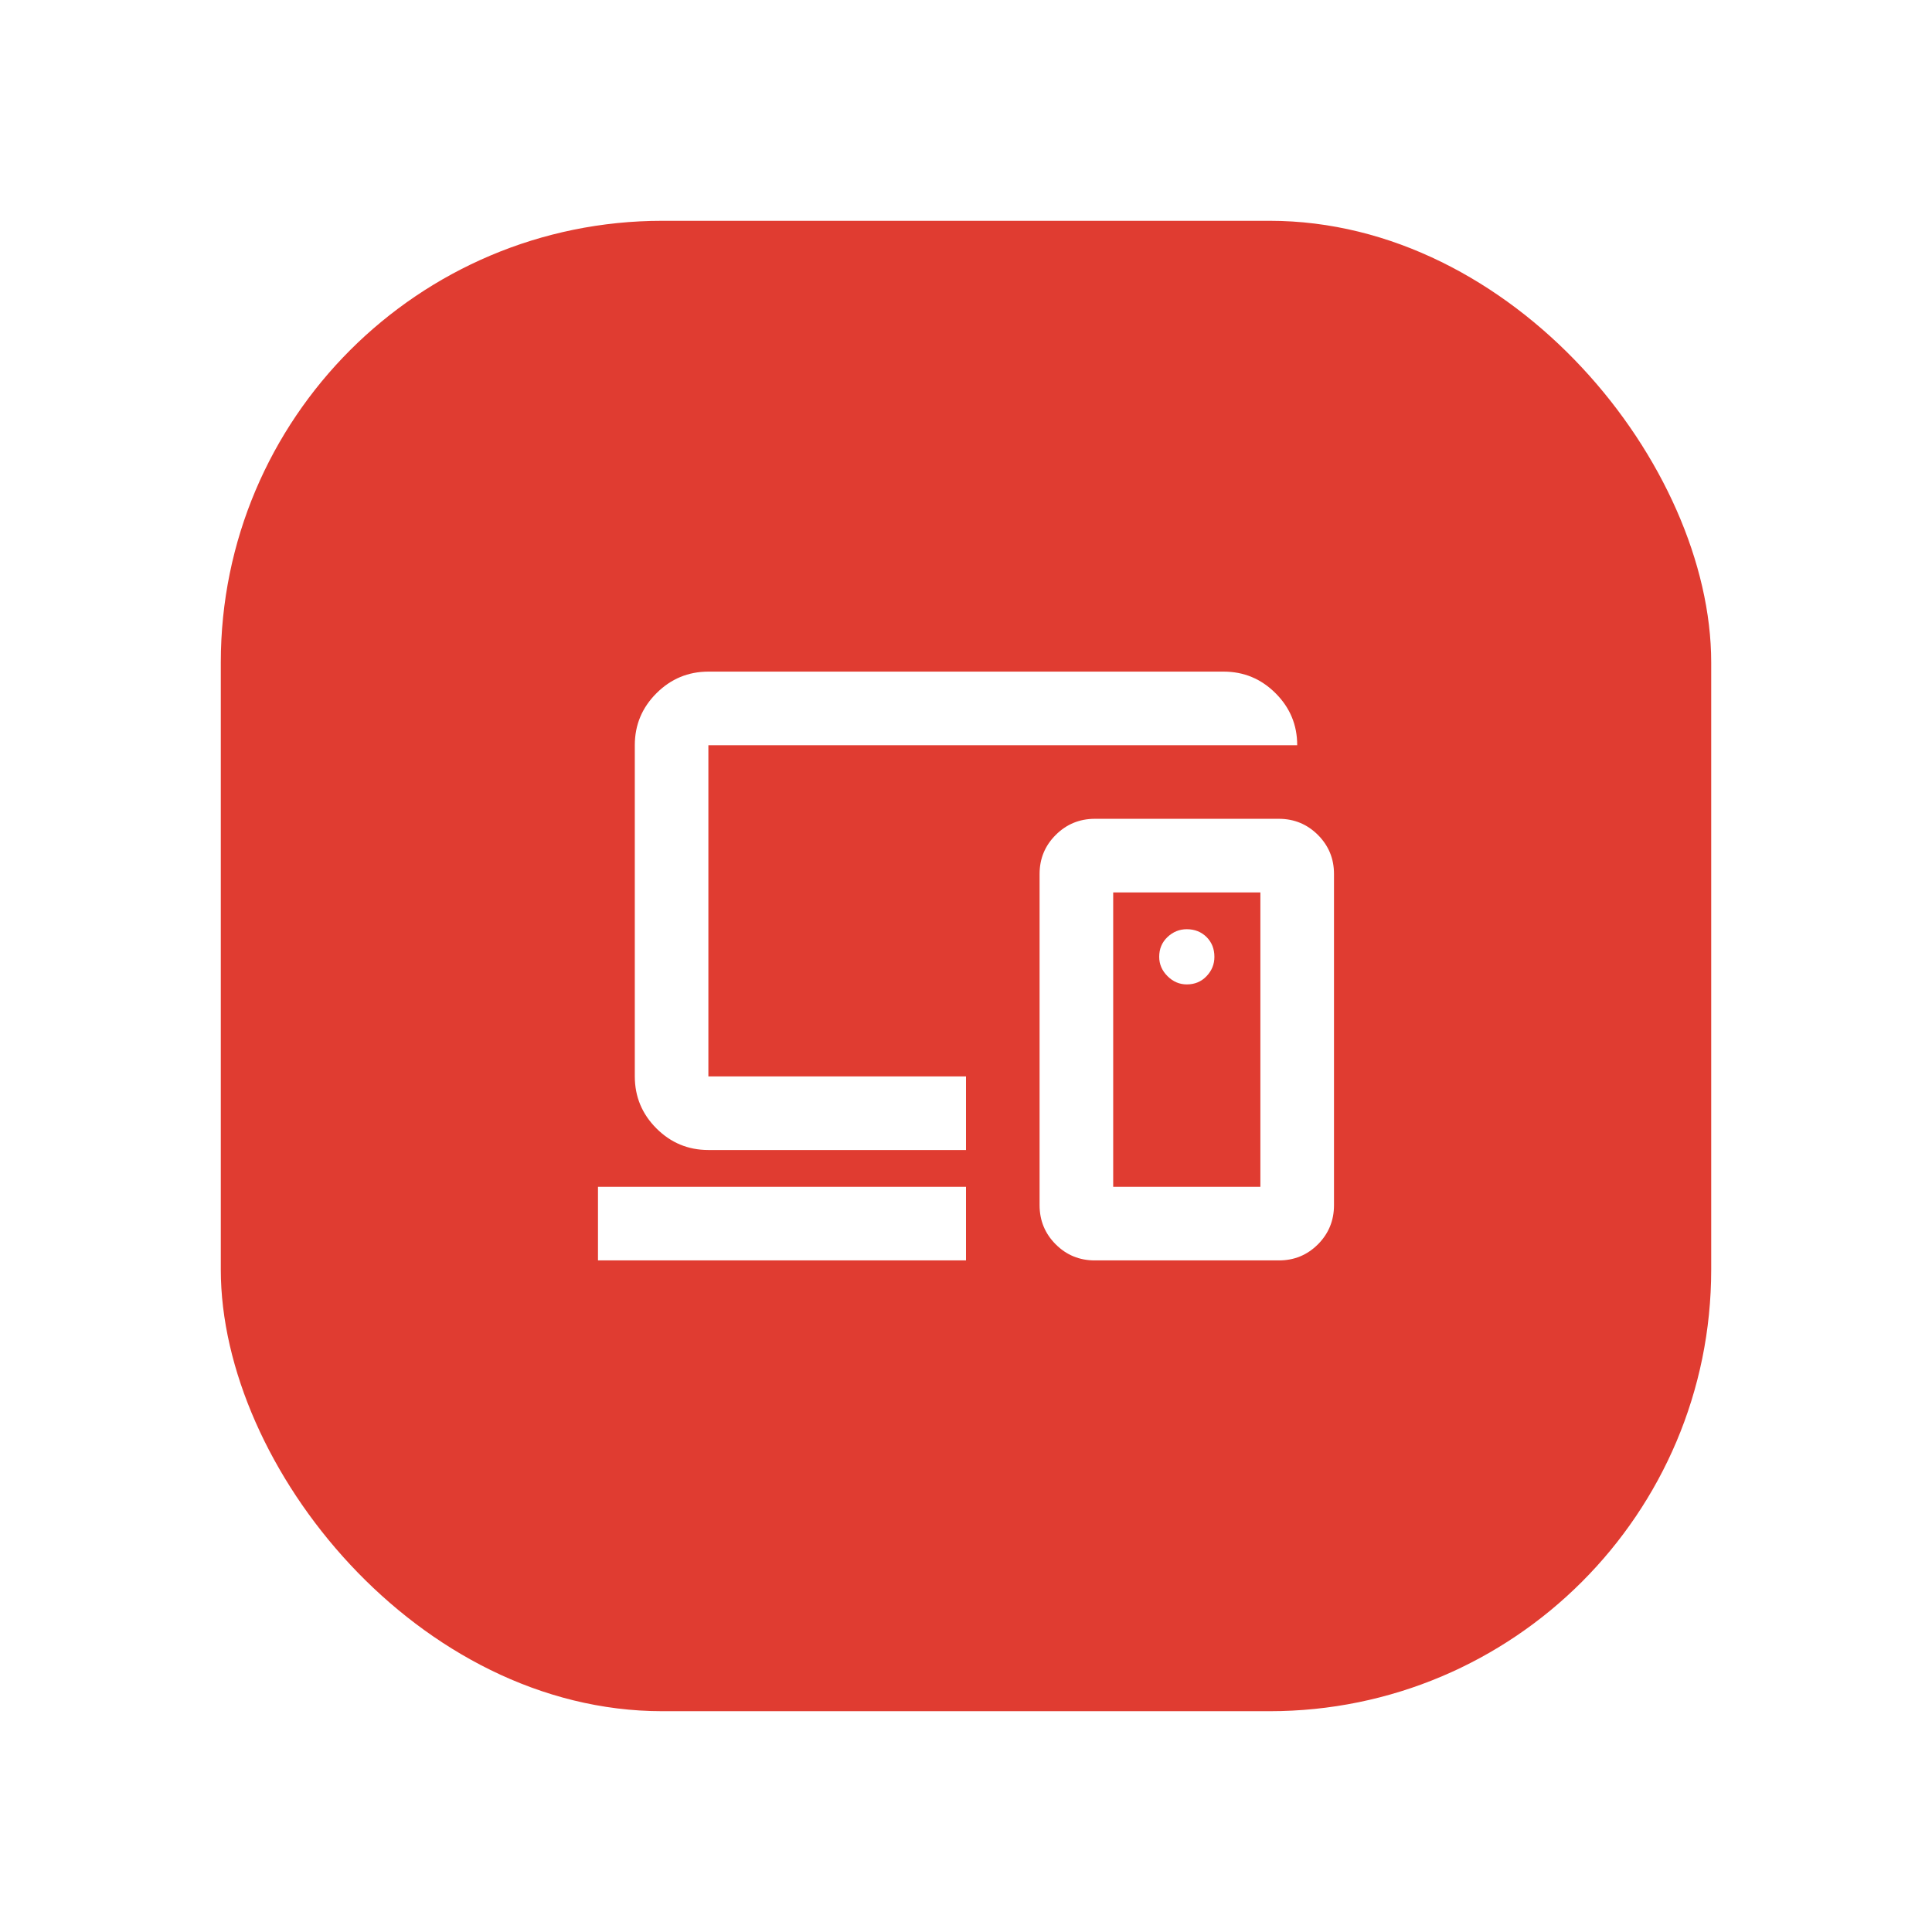 <svg width="70" height="70" viewBox="0 0 70 70" fill="none" xmlns="http://www.w3.org/2000/svg">
<g filter="url(#filter0_d_10586_2789)">
<rect x="8" y="4" width="54" height="54" rx="16" fill="#E03C31"/>
<path d="M21.666 41.667V39.001H35V41.667H21.666ZM25.666 37.667C24.933 37.667 24.306 37.406 23.784 36.885C23.262 36.363 23.001 35.735 23 35.001V23.001C23 22.267 23.261 21.64 23.784 21.118C24.306 20.596 24.934 20.335 25.666 20.334H44.333C45.066 20.334 45.694 20.595 46.217 21.118C46.74 21.641 47.001 22.268 47 23.001H25.666V35.001H35V37.667H25.666ZM45.666 39.001V28.334H40.333V39.001H45.666ZM39.666 41.667C39.111 41.667 38.639 41.473 38.251 41.085C37.862 40.696 37.667 40.224 37.666 39.667V27.667C37.666 27.112 37.861 26.64 38.251 26.251C38.64 25.863 39.112 25.668 39.666 25.667H46.333C46.889 25.667 47.361 25.862 47.751 26.251C48.14 26.641 48.334 27.113 48.333 27.667V39.667C48.333 40.223 48.139 40.695 47.751 41.085C47.362 41.474 46.89 41.668 46.333 41.667H39.666ZM43 31.667C43.289 31.667 43.528 31.567 43.717 31.367C43.907 31.167 44.001 30.934 44 30.667C44 30.378 43.905 30.14 43.716 29.951C43.526 29.763 43.288 29.668 43 29.667C42.733 29.667 42.5 29.762 42.3 29.951C42.1 30.141 42 30.379 42 30.667C42 30.934 42.1 31.167 42.3 31.367C42.5 31.567 42.733 31.667 43 31.667Z" fill="white"/>
</g>
<defs>
<filter id="filter0_d_10586_2789" x="0" y="0" width="70" height="70" filterUnits="userSpaceOnUse" color-interpolation-filters="sRGB">
<feFlood flood-opacity="0" result="BackgroundImageFix"/>
<feColorMatrix in="SourceAlpha" type="matrix" values="0 0 0 0 0 0 0 0 0 0 0 0 0 0 0 0 0 0 127 0" result="hardAlpha"/>
<feOffset dy="4"/>
<feGaussianBlur stdDeviation="4"/>
<feComposite in2="hardAlpha" operator="out"/>
<feColorMatrix type="matrix" values="0 0 0 0 0.035 0 0 0 0 0.137 0 0 0 0 0.259 0 0 0 0.08 0"/>
<feBlend mode="normal" in2="BackgroundImageFix" result="effect1_dropShadow_10586_2789"/>
<feBlend mode="normal" in="SourceGraphic" in2="effect1_dropShadow_10586_2789" result="shape"/>
</filter>
</defs>
</svg>
